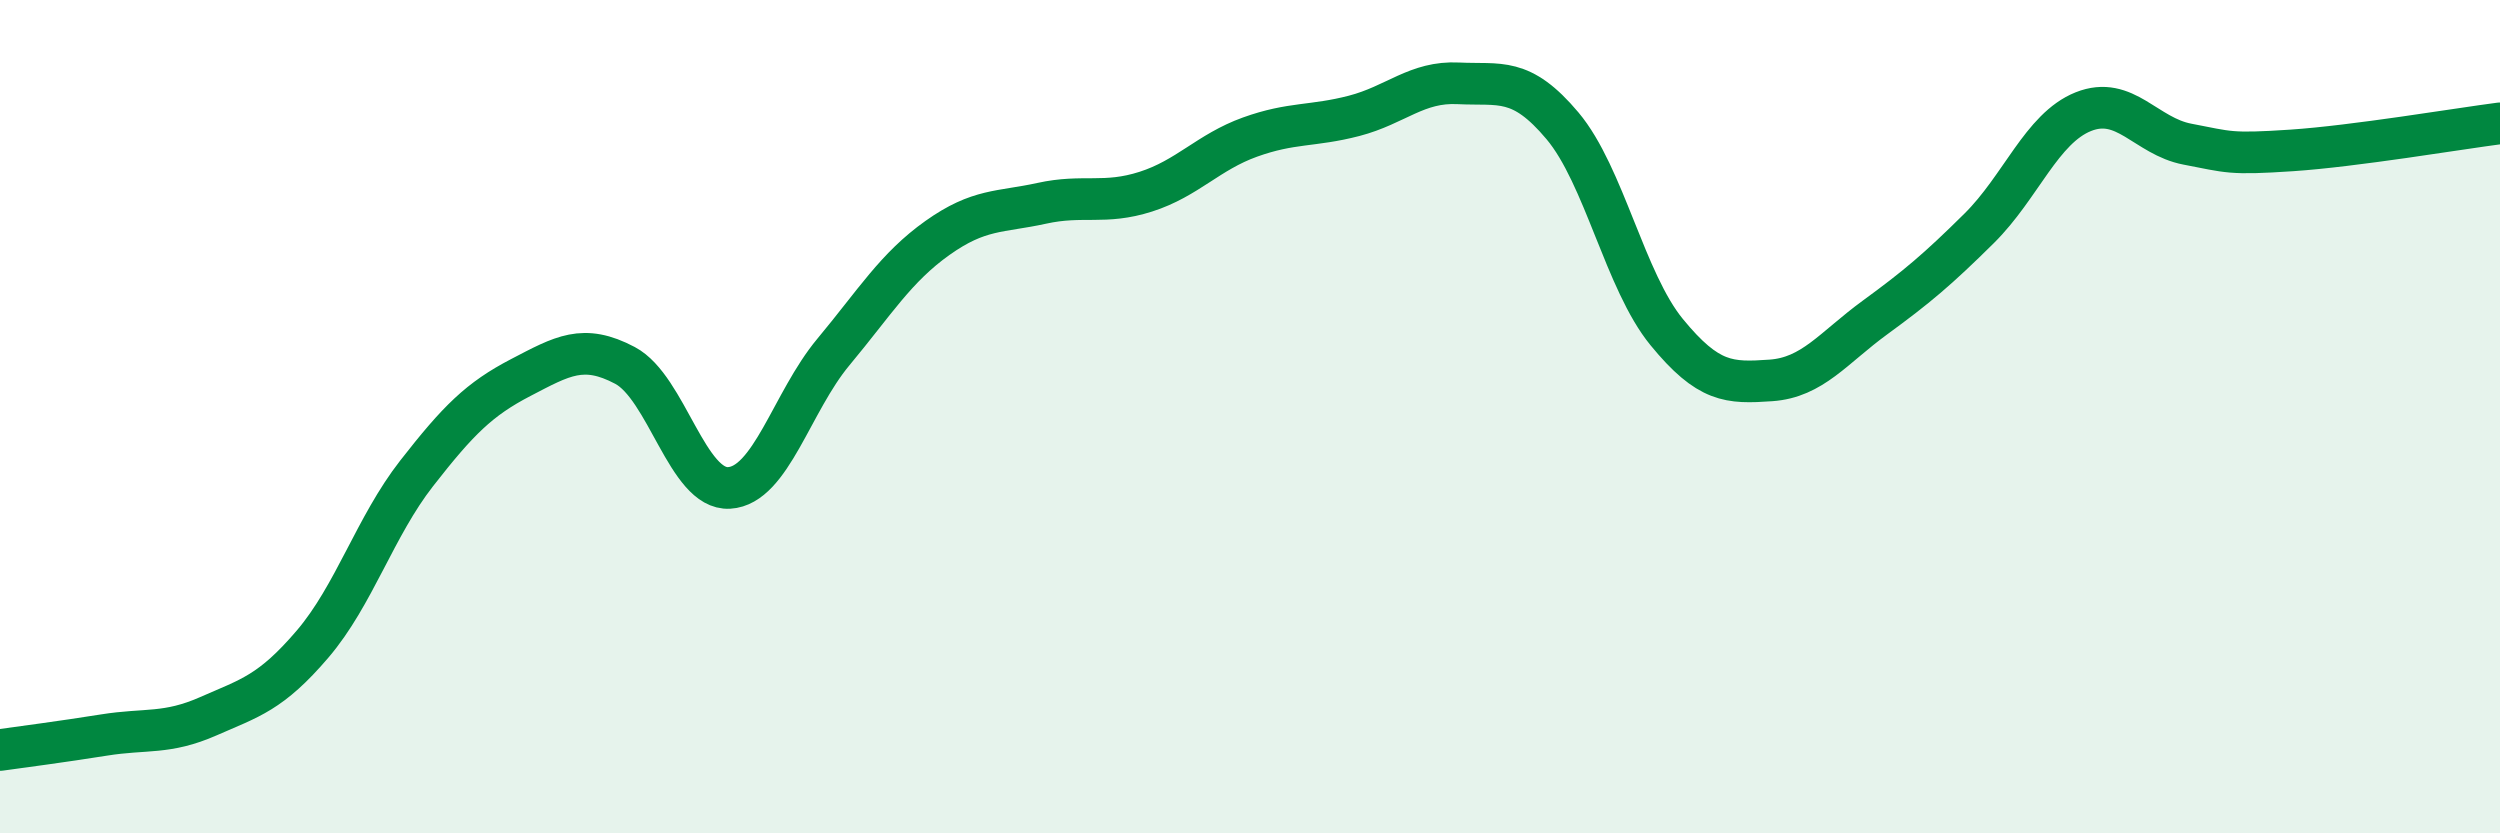 
    <svg width="60" height="20" viewBox="0 0 60 20" xmlns="http://www.w3.org/2000/svg">
      <path
        d="M 0,18 C 0.5,17.93 1.5,17.8 2.5,17.64 C 3.5,17.48 4,17.63 5,17.19 C 6,16.75 6.5,16.63 7.5,15.46 C 8.5,14.29 9,12.64 10,11.36 C 11,10.08 11.5,9.58 12.5,9.06 C 13.5,8.54 14,8.24 15,8.77 C 16,9.3 16.5,11.77 17.5,11.71 C 18.5,11.65 19,9.65 20,8.45 C 21,7.25 21.5,6.42 22.5,5.71 C 23.5,5 24,5.1 25,4.88 C 26,4.66 26.5,4.92 27.5,4.6 C 28.5,4.28 29,3.65 30,3.29 C 31,2.93 31.5,3.04 32.5,2.78 C 33.5,2.52 34,1.95 35,2 C 36,2.05 36.5,1.83 37.5,3.02 C 38.5,4.21 39,6.75 40,7.97 C 41,9.19 41.5,9.2 42.5,9.13 C 43.5,9.06 44,8.35 45,7.62 C 46,6.89 46.5,6.47 47.5,5.48 C 48.5,4.49 49,3.08 50,2.68 C 51,2.28 51.5,3.27 52.5,3.46 C 53.5,3.65 53.5,3.71 55,3.61 C 56.5,3.51 59,3.09 60,2.96L60 20L0 20Z"
        fill="#008740"
        opacity="0.1"
        stroke-linecap="round"
        stroke-linejoin="round"
      />
      <path
        d="M 0,18 C 0.5,17.93 1.5,17.8 2.5,17.64 C 3.5,17.48 4,17.63 5,17.19 C 6,16.75 6.5,16.63 7.5,15.46 C 8.5,14.29 9,12.64 10,11.36 C 11,10.08 11.5,9.58 12.5,9.06 C 13.5,8.54 14,8.24 15,8.77 C 16,9.3 16.5,11.77 17.5,11.71 C 18.5,11.65 19,9.65 20,8.45 C 21,7.25 21.5,6.42 22.5,5.71 C 23.5,5 24,5.1 25,4.88 C 26,4.66 26.5,4.92 27.5,4.6 C 28.5,4.28 29,3.65 30,3.29 C 31,2.93 31.5,3.04 32.5,2.78 C 33.5,2.52 34,1.95 35,2 C 36,2.05 36.5,1.83 37.5,3.02 C 38.5,4.21 39,6.75 40,7.97 C 41,9.19 41.5,9.2 42.5,9.13 C 43.5,9.06 44,8.35 45,7.62 C 46,6.89 46.5,6.47 47.5,5.48 C 48.5,4.49 49,3.08 50,2.68 C 51,2.28 51.5,3.27 52.5,3.46 C 53.5,3.65 53.5,3.71 55,3.61 C 56.5,3.51 59,3.09 60,2.96"
        stroke="#008740"
        stroke-width="1"
        fill="none"
        stroke-linecap="round"
        stroke-linejoin="round"
      />
    </svg>
  